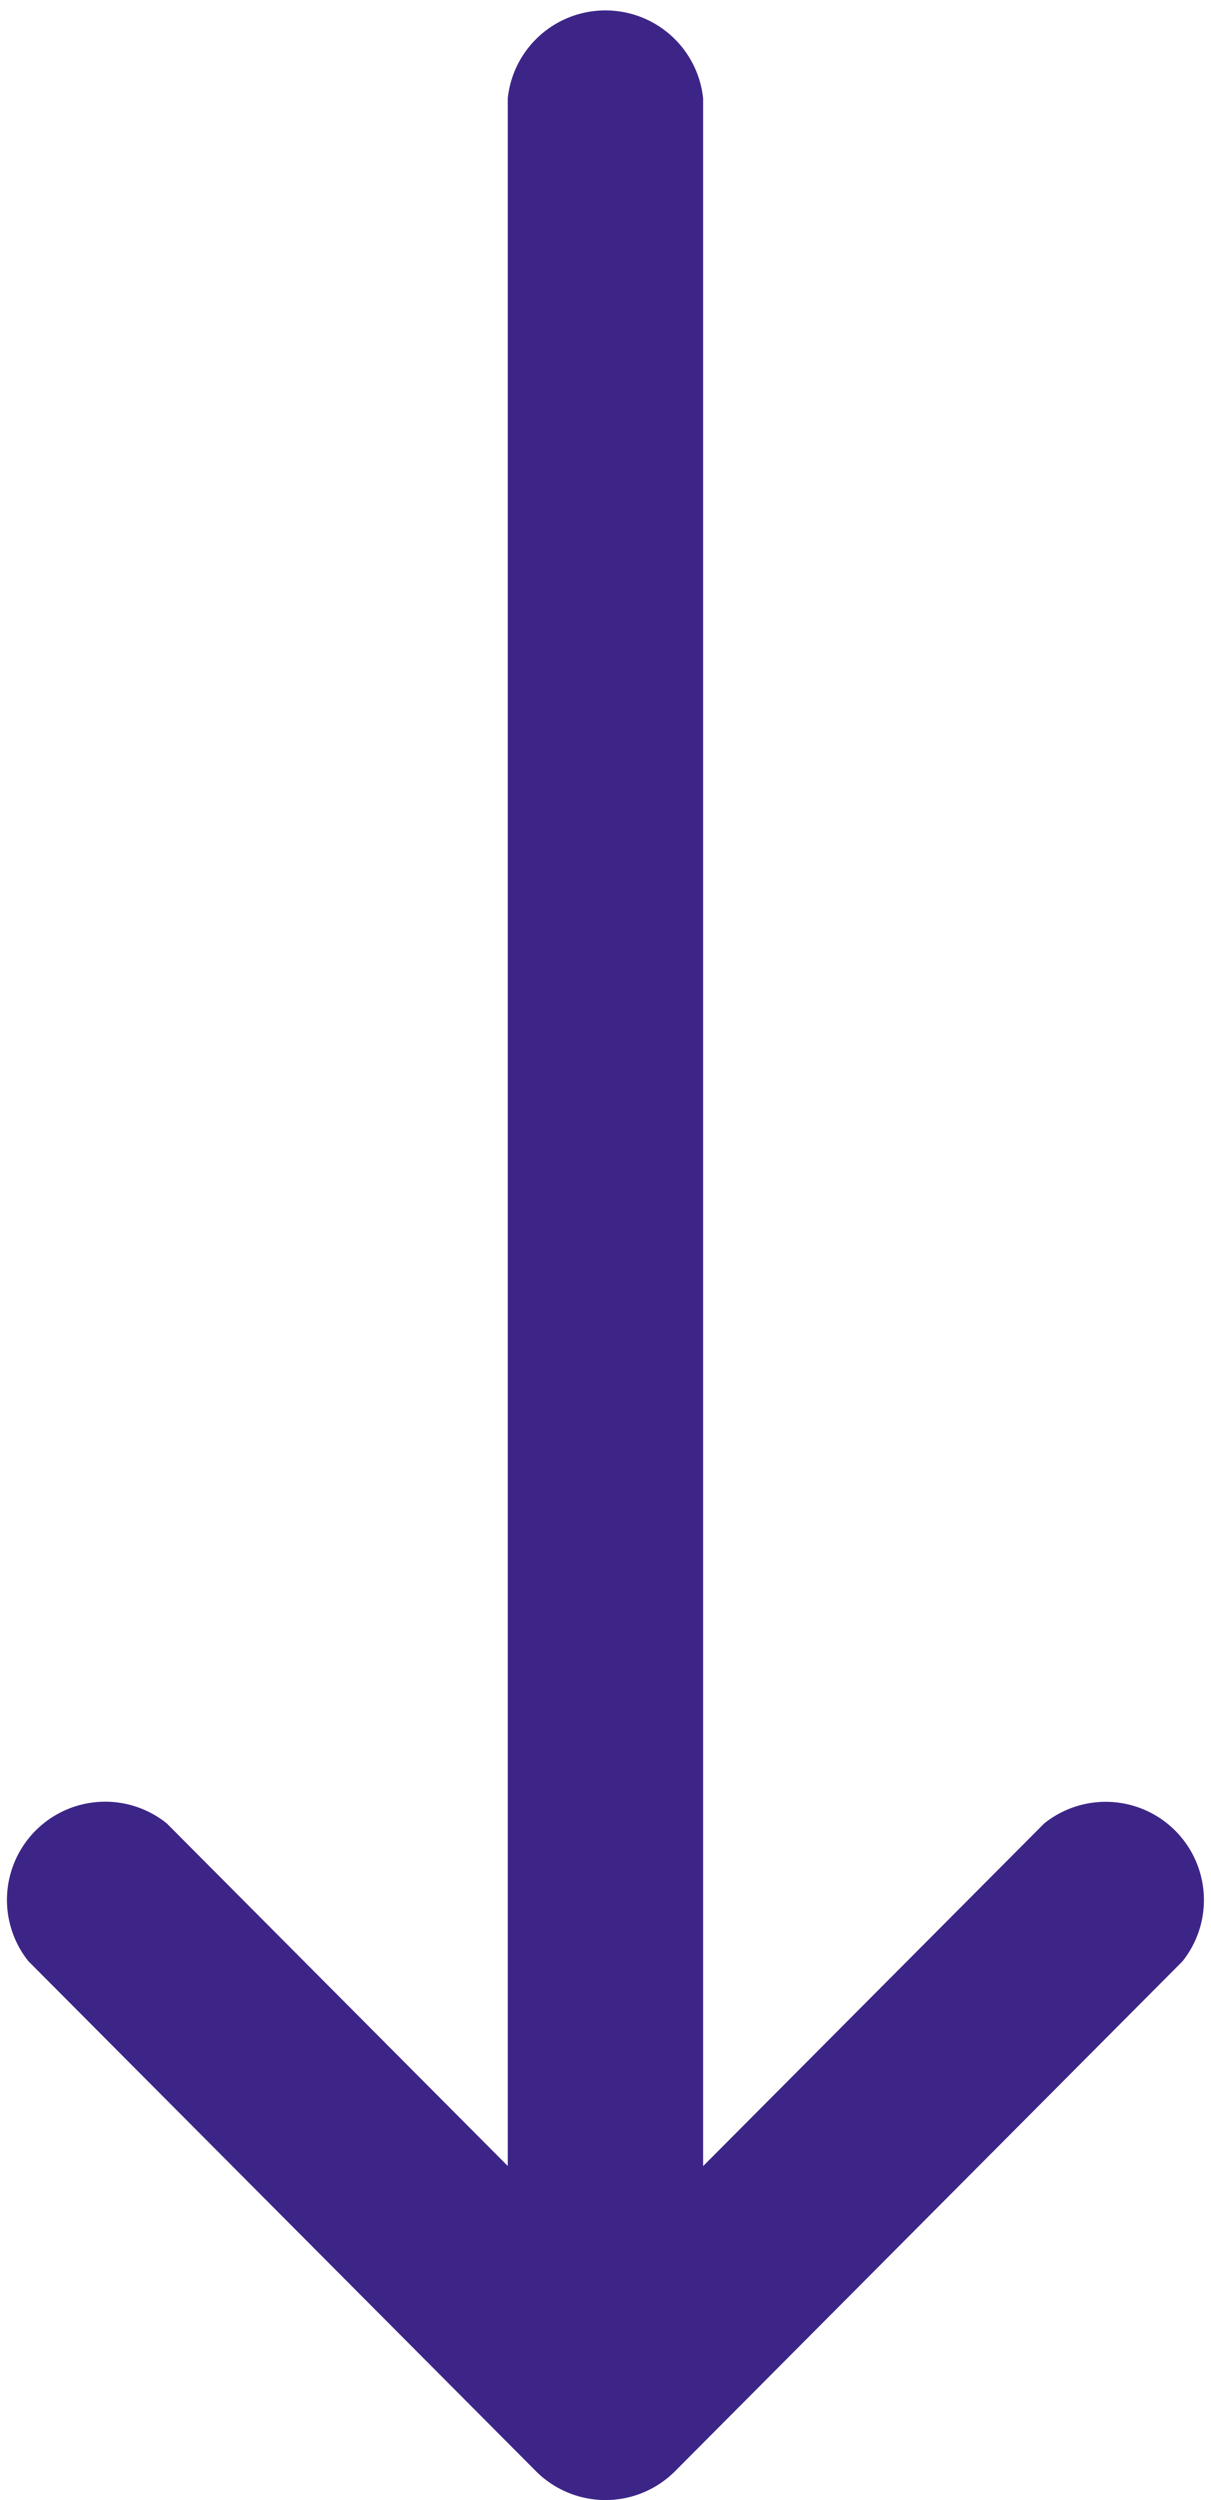 <svg xmlns="http://www.w3.org/2000/svg" width="9.862" height="20.361" viewBox="0 0 9.862 20.361">
    <g data-name="arrow (1)">
        <g data-name="Group 16050">
            <path data-name="Path 18600" d="m20.128 136.368-4.156-4.136a.8.8 0 0 0-1.122 1.127l2.79 2.777H.8a.8.8 0 0 0 0 1.591h16.839l-2.79 2.777a.8.8 0 0 0 1.122 1.127l4.156-4.136a.8.8 0 0 0 .001-1.127z" transform="rotate(90 70.931 70.931)" style="fill:#3d2588"/>
        </g>
    </g>
</svg>
